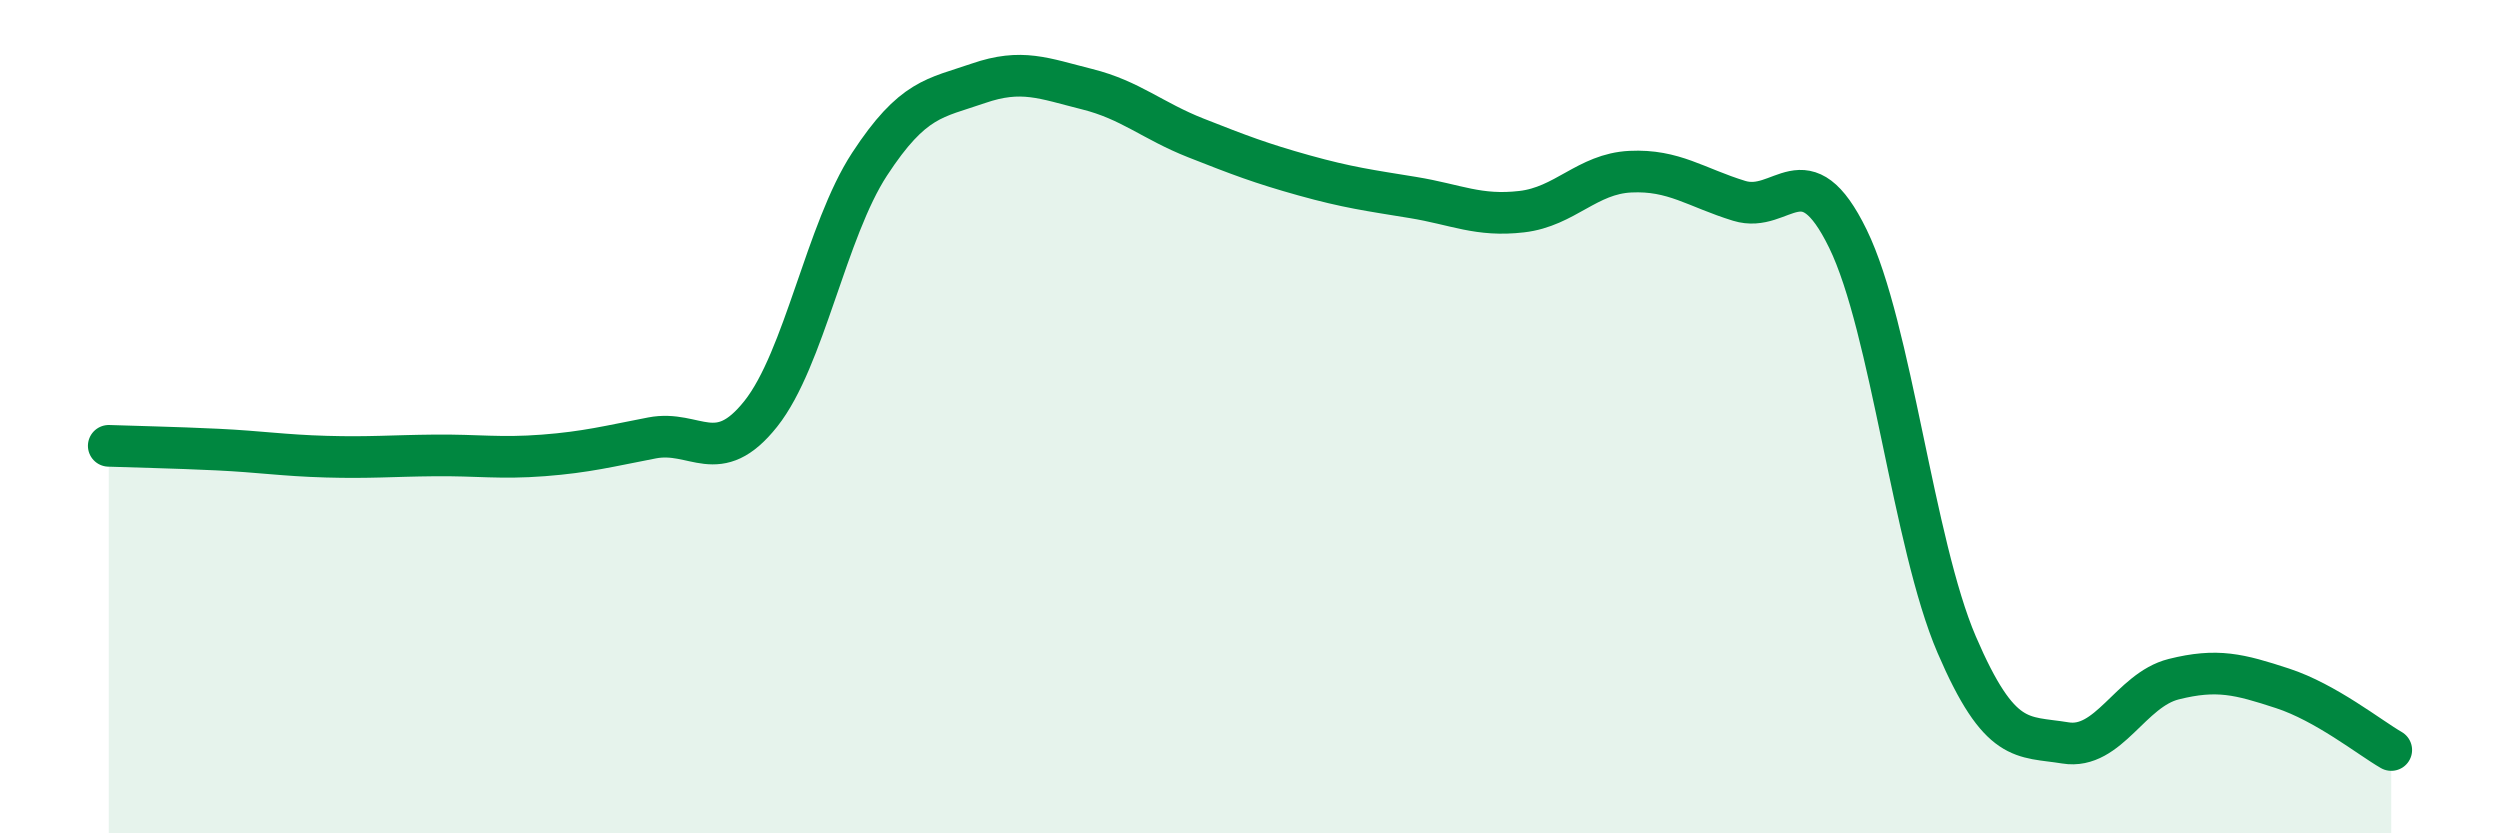 
    <svg width="60" height="20" viewBox="0 0 60 20" xmlns="http://www.w3.org/2000/svg">
      <path
        d="M 2.61,10.7 C 3.13,10.72 4.18,10.74 5.22,10.79 C 6.26,10.84 6.79,10.93 7.83,10.96 C 8.87,10.99 9.39,10.94 10.43,10.93 C 11.47,10.92 12,11.01 13.04,10.93 C 14.08,10.85 14.61,10.71 15.65,10.51 C 16.69,10.31 17.22,11.24 18.26,9.93 C 19.3,8.62 19.83,5.53 20.87,3.94 C 21.91,2.35 22.44,2.36 23.48,2 C 24.52,1.64 25.05,1.88 26.09,2.14 C 27.13,2.4 27.66,2.9 28.7,3.31 C 29.74,3.72 30.26,3.92 31.3,4.21 C 32.34,4.5 32.87,4.57 33.91,4.74 C 34.95,4.91 35.48,5.2 36.52,5.08 C 37.56,4.96 38.09,4.17 39.13,4.12 C 40.17,4.07 40.7,4.5 41.74,4.82 C 42.78,5.14 43.31,3.6 44.35,5.73 C 45.39,7.86 45.92,13.05 46.96,15.47 C 48,17.89 48.53,17.66 49.57,17.83 C 50.61,18 51.13,16.56 52.17,16.3 C 53.21,16.04 53.74,16.18 54.78,16.52 C 55.82,16.86 56.87,17.7 57.39,18L57.39 20L2.61 20Z"
        fill="#008740"
        opacity="0.1"
        stroke-linecap="round"
        stroke-linejoin="round"
      />
      <path
        d="M 2.61,10.7 C 3.13,10.72 4.18,10.74 5.22,10.79 C 6.26,10.84 6.79,10.93 7.83,10.96 C 8.87,10.99 9.39,10.94 10.43,10.93 C 11.47,10.92 12,11.01 13.04,10.93 C 14.08,10.85 14.61,10.71 15.65,10.51 C 16.69,10.31 17.22,11.24 18.26,9.93 C 19.3,8.62 19.83,5.53 20.87,3.94 C 21.91,2.35 22.44,2.36 23.48,2 C 24.52,1.64 25.05,1.88 26.09,2.14 C 27.13,2.4 27.66,2.9 28.7,3.31 C 29.74,3.72 30.26,3.92 31.3,4.21 C 32.34,4.5 32.87,4.57 33.91,4.74 C 34.95,4.91 35.48,5.2 36.52,5.08 C 37.56,4.96 38.09,4.17 39.13,4.12 C 40.17,4.07 40.7,4.5 41.74,4.82 C 42.78,5.14 43.31,3.6 44.35,5.73 C 45.39,7.86 45.92,13.05 46.96,15.47 C 48,17.89 48.53,17.66 49.57,17.83 C 50.61,18 51.13,16.56 52.17,16.3 C 53.21,16.04 53.74,16.18 54.78,16.52 C 55.82,16.86 56.87,17.7 57.39,18"
        stroke="#008740"
        stroke-width="1"
        fill="none"
        stroke-linecap="round"
        stroke-linejoin="round"
      />
    </svg>
  